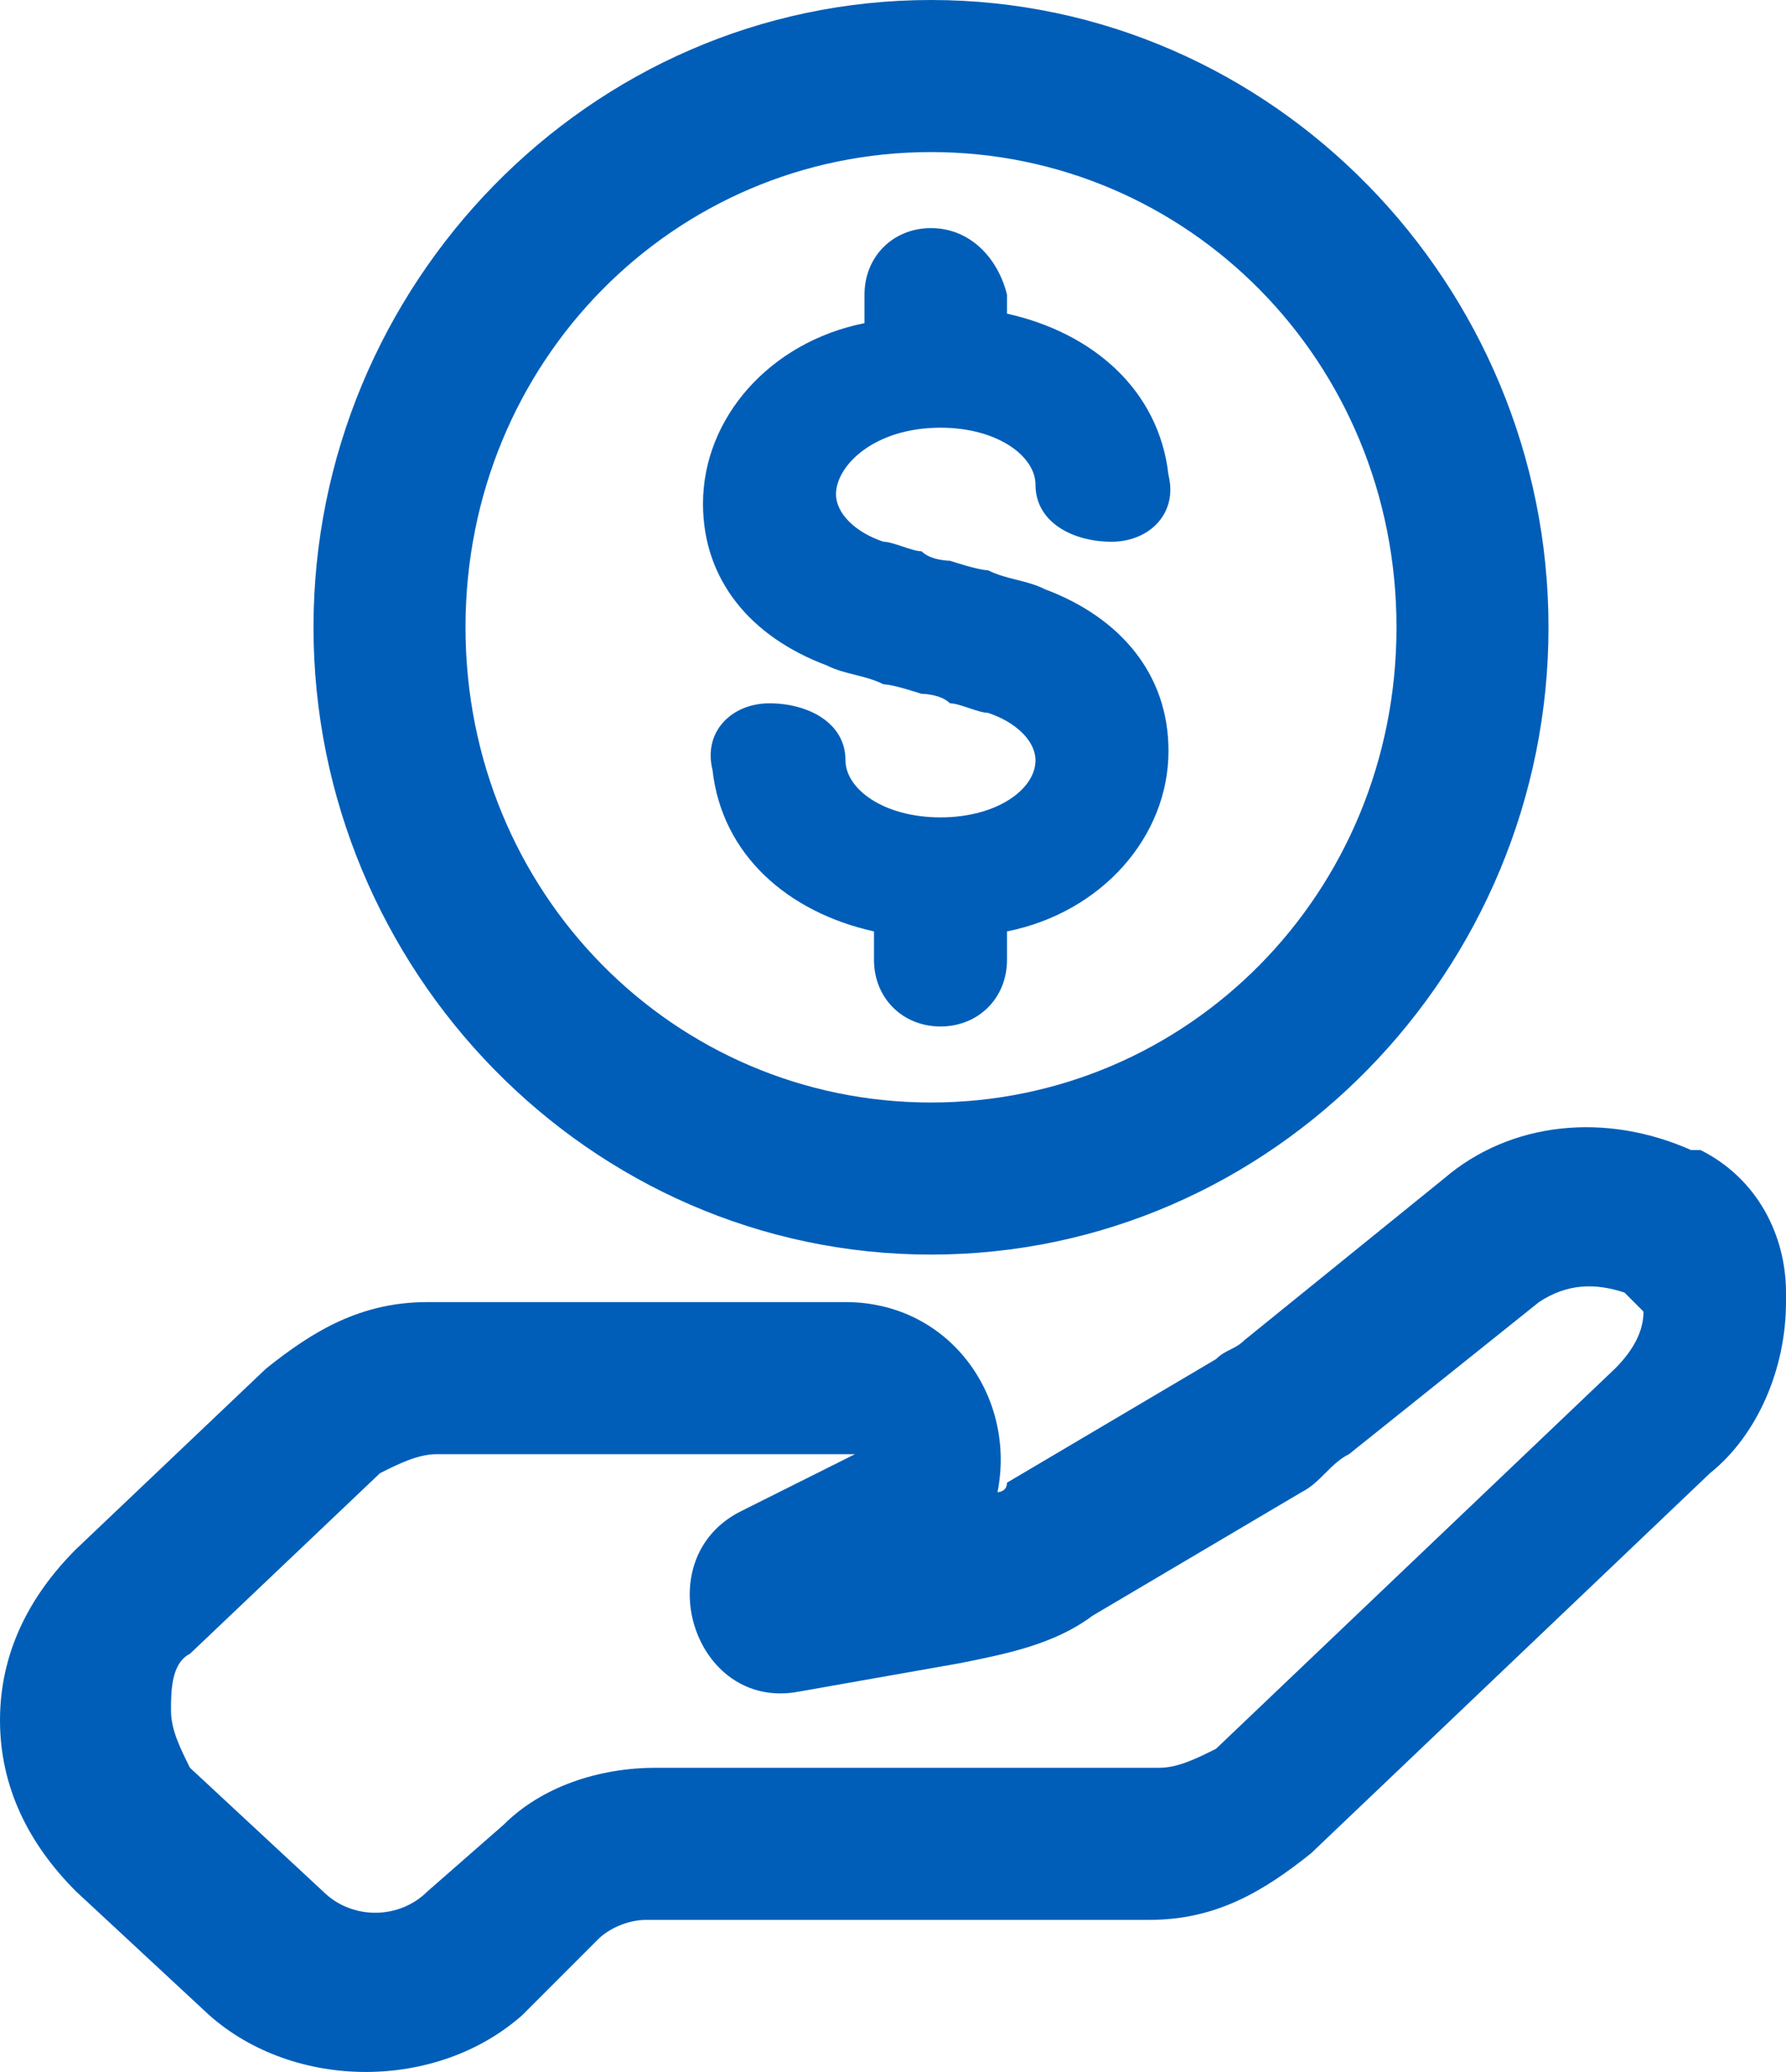 <?xml version="1.0" encoding="UTF-8"?><svg id="a" xmlns="http://www.w3.org/2000/svg" width="18.8" height="21.8" viewBox="0 0 18.8 21.8"><path d="M9.8,11.6c2.7,0,4.9-2.2,4.9-5S12.5,1.6,9.8,1.6s-4.9,2.2-4.9,5,2.2,5,4.9,5ZM9.8,13.2c3.6,0,6.5-3,6.5-6.6S13.4,0,9.8,0,3.3,3,3.3,6.6s2.9,6.6,6.5,6.6ZM17.1,13.6c-.3-.1-.6-.1-.9.1l-2,1.6c-.2.1-.3.3-.5.4l-2.2,1.3c-.4.3-.9.4-1.4.5l-1.7.3c-1.1.2-1.6-1.4-.6-1.9l1.2-.6h-4.4c-.2,0-.4.1-.6.2l-2,1.9c-.2.1-.2.4-.2.6s.1.4.2.6l1.4,1.3c.3.3.8.3,1.1,0l.8-.7c.4-.4,1-.6,1.6-.6h5.3c.2,0,.4-.1.6-.2l4.2-4c.2-.2.3-.4.3-.6l-.2-.2h0ZM15.2,12.4c.7-.6,1.7-.7,2.6-.3h.1c.6.3.9.9.9,1.5v.1c0,.7-.3,1.4-.8,1.8l-4.2,4c-.5.4-1,.7-1.7.7h-5.3c-.2,0-.4.1-.5.2l-.8.8c-.9.8-2.4.8-3.3,0l-1.4-1.3c-.5-.5-.8-1.1-.8-1.8s.3-1.3.8-1.8l2-1.9c.5-.4,1-.7,1.7-.7h4.4c1.1,0,1.8,1,1.6,2,0,0,.1,0,.1-.1l2.2-1.3c.1-.1.2-.1.3-.2l2.1-1.7ZM9.8,2.4c-.4,0-.7.3-.7.7v.3c-1,.2-1.7,1-1.7,1.9,0,.8.5,1.4,1.3,1.7.2.1.4.1.6.2.1,0,.4.1.4.1,0,0,.2,0,.3.1.1,0,.3.1.4.1.3.1.5.3.5.5,0,.3-.4.6-1,.6s-1-.3-1-.6c0-.4-.4-.6-.8-.6s-.7.3-.6.7c.1.9.8,1.5,1.7,1.7v.3c0,.4.3.7.7.7s.7-.3.7-.7v-.3c1-.2,1.7-1,1.7-1.9,0-.8-.5-1.4-1.3-1.7-.2-.1-.4-.1-.6-.2-.1,0-.4-.1-.4-.1,0,0-.2,0-.3-.1-.1,0-.3-.1-.4-.1-.3-.1-.5-.3-.5-.5,0-.3.4-.7,1.1-.7.6,0,1,.3,1,.6,0,.4.4.6.8.6s.7-.3.6-.7c-.1-.9-.8-1.5-1.7-1.7v-.2c-.1-.4-.4-.7-.8-.7Z" fill="#005eb8" fill-rule="evenodd" stroke-width="0"/></svg>